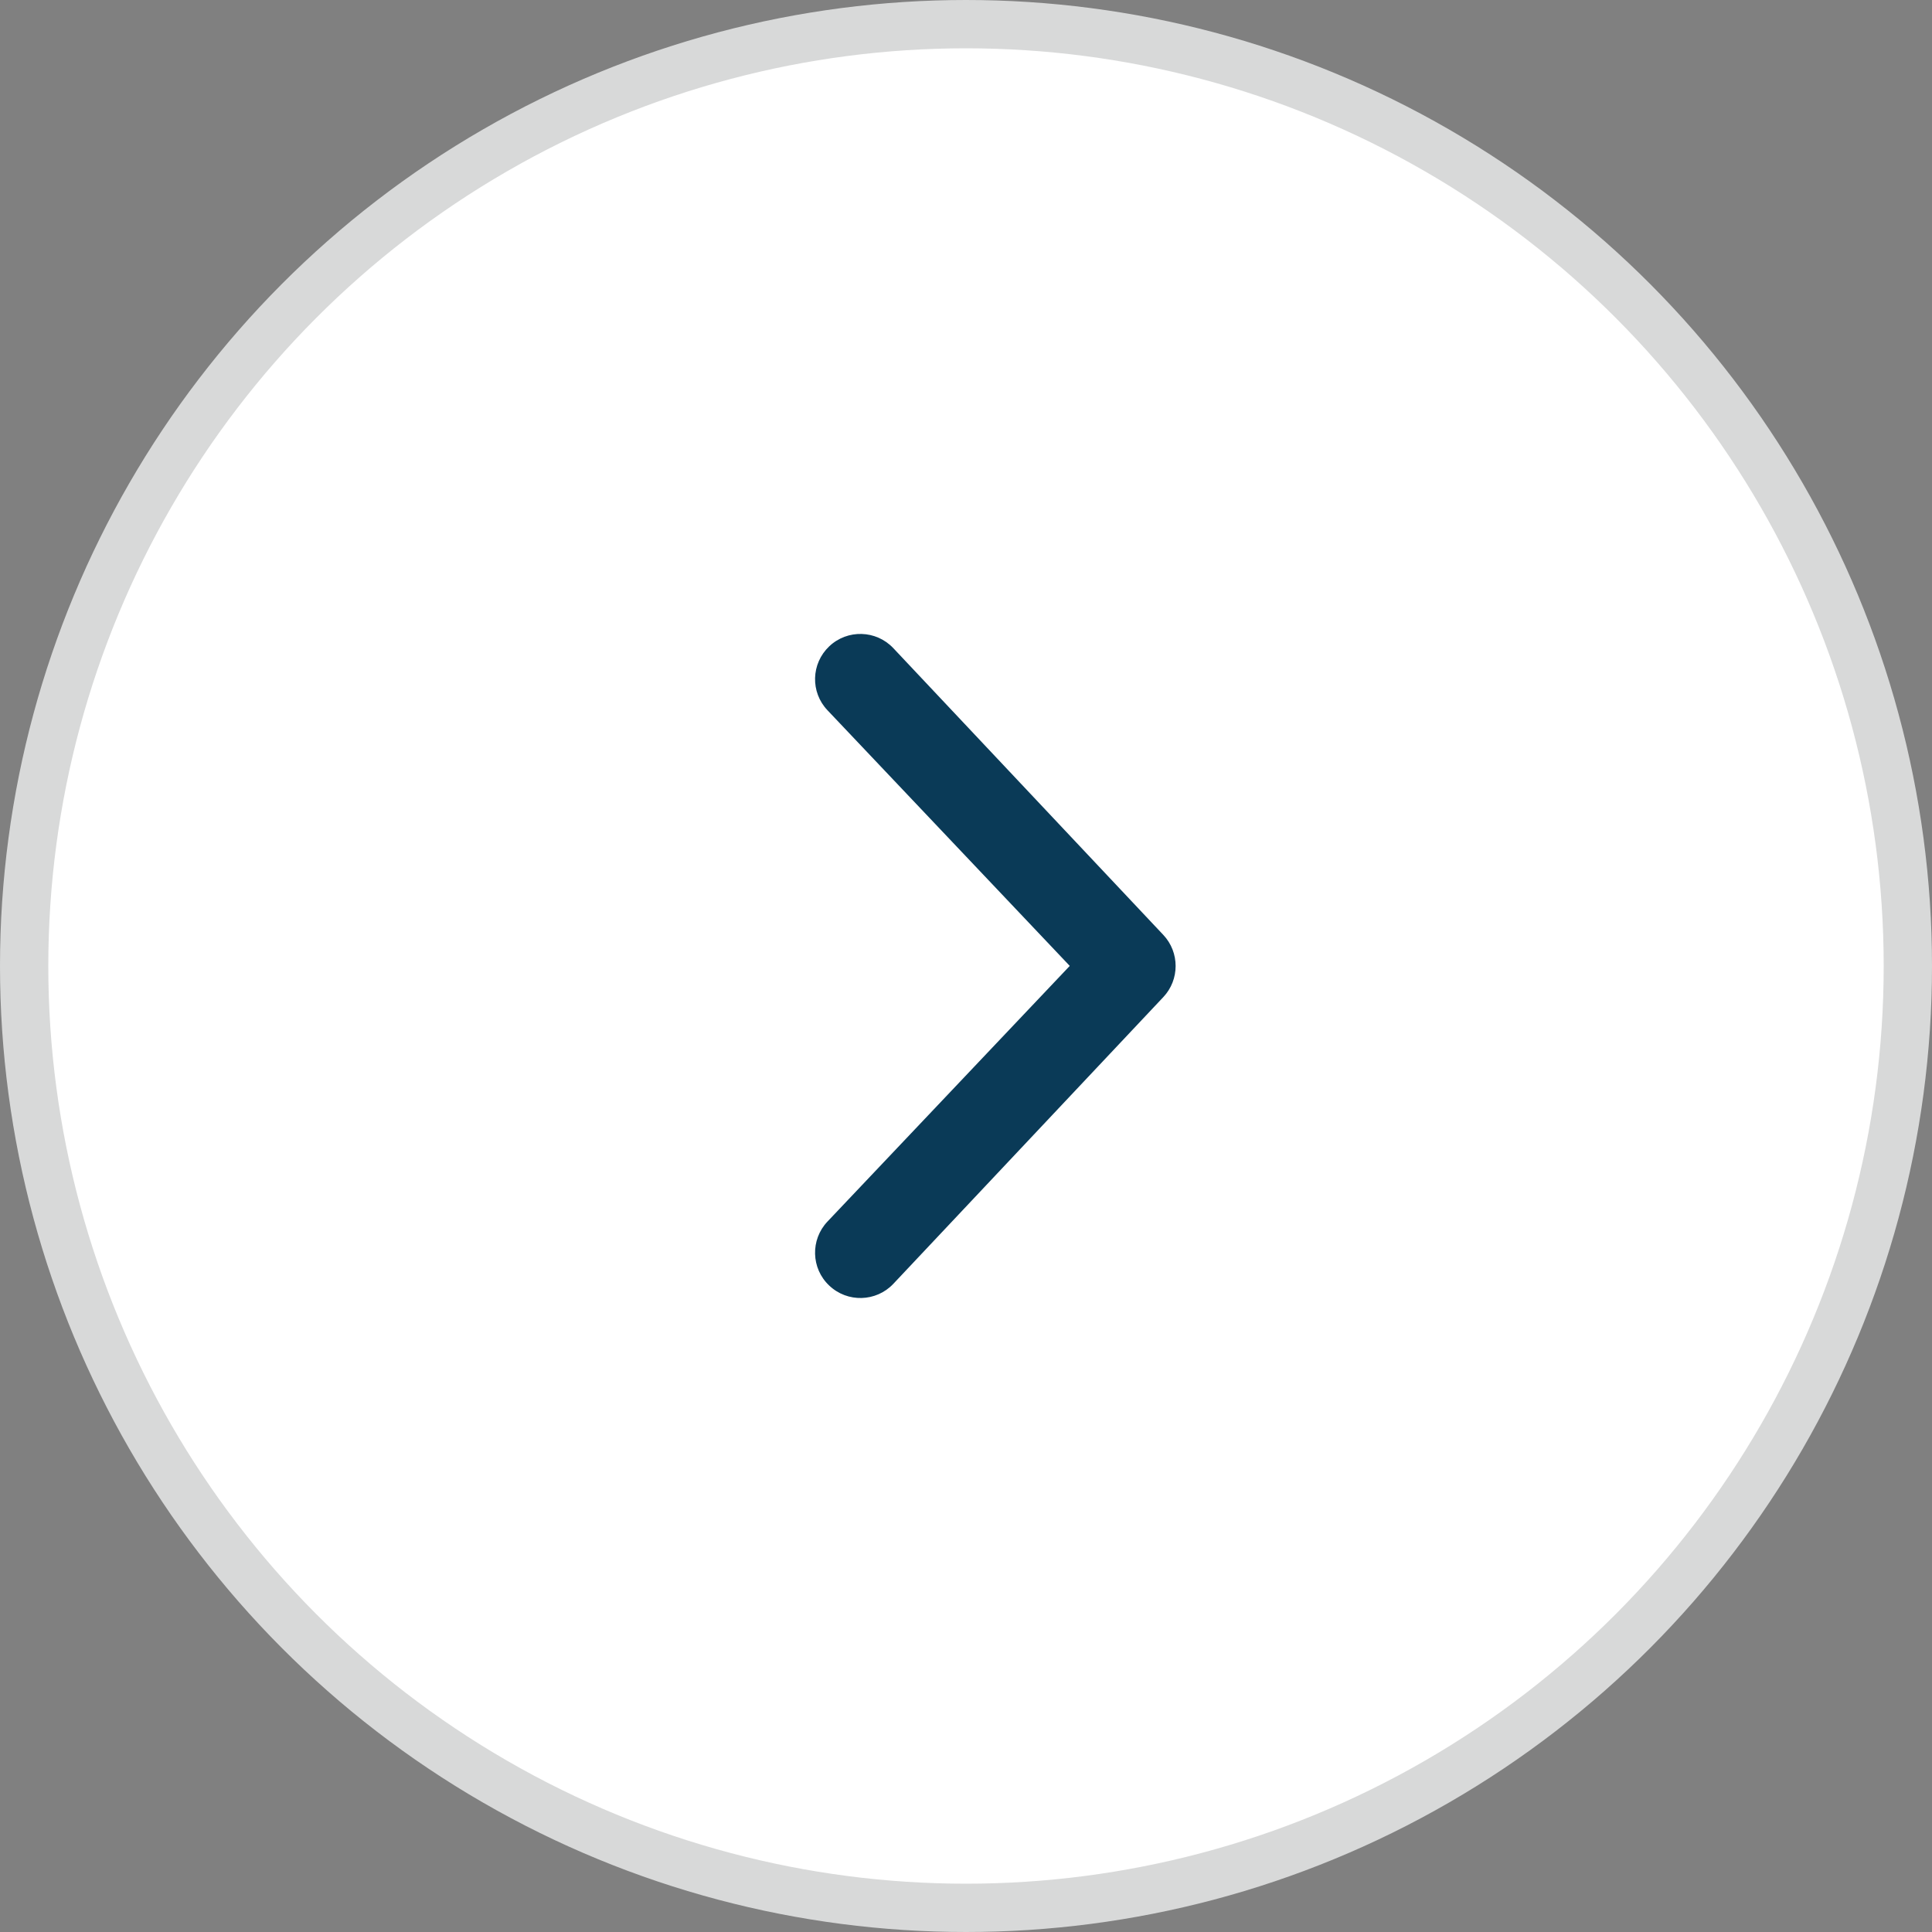 <svg width="40" height="40" viewBox="0 0 40 40" fill="none" xmlns="http://www.w3.org/2000/svg">
<rect x="0" y="0" width="40" height="40" fill="#808080" stroke="none"/>
<circle cx="20" cy="20" r="19.5" transform="rotate(-180 20 20)" fill="white" stroke="#D8D9D9"/>
<path d="M18.494 13.418L24.084 19.355C24.255 19.536 24.34 19.768 24.34 20C24.34 20.232 24.255 20.464 24.084 20.645L18.494 26.582C18.138 26.957 17.544 26.973 17.169 26.617C16.79 26.261 16.777 25.665 17.132 25.291L22.148 19.998L17.132 14.705C16.777 14.332 16.79 13.74 17.169 13.381C17.544 13.026 18.138 13.042 18.494 13.418Z" fill="#0A3A57"/>
</svg>

